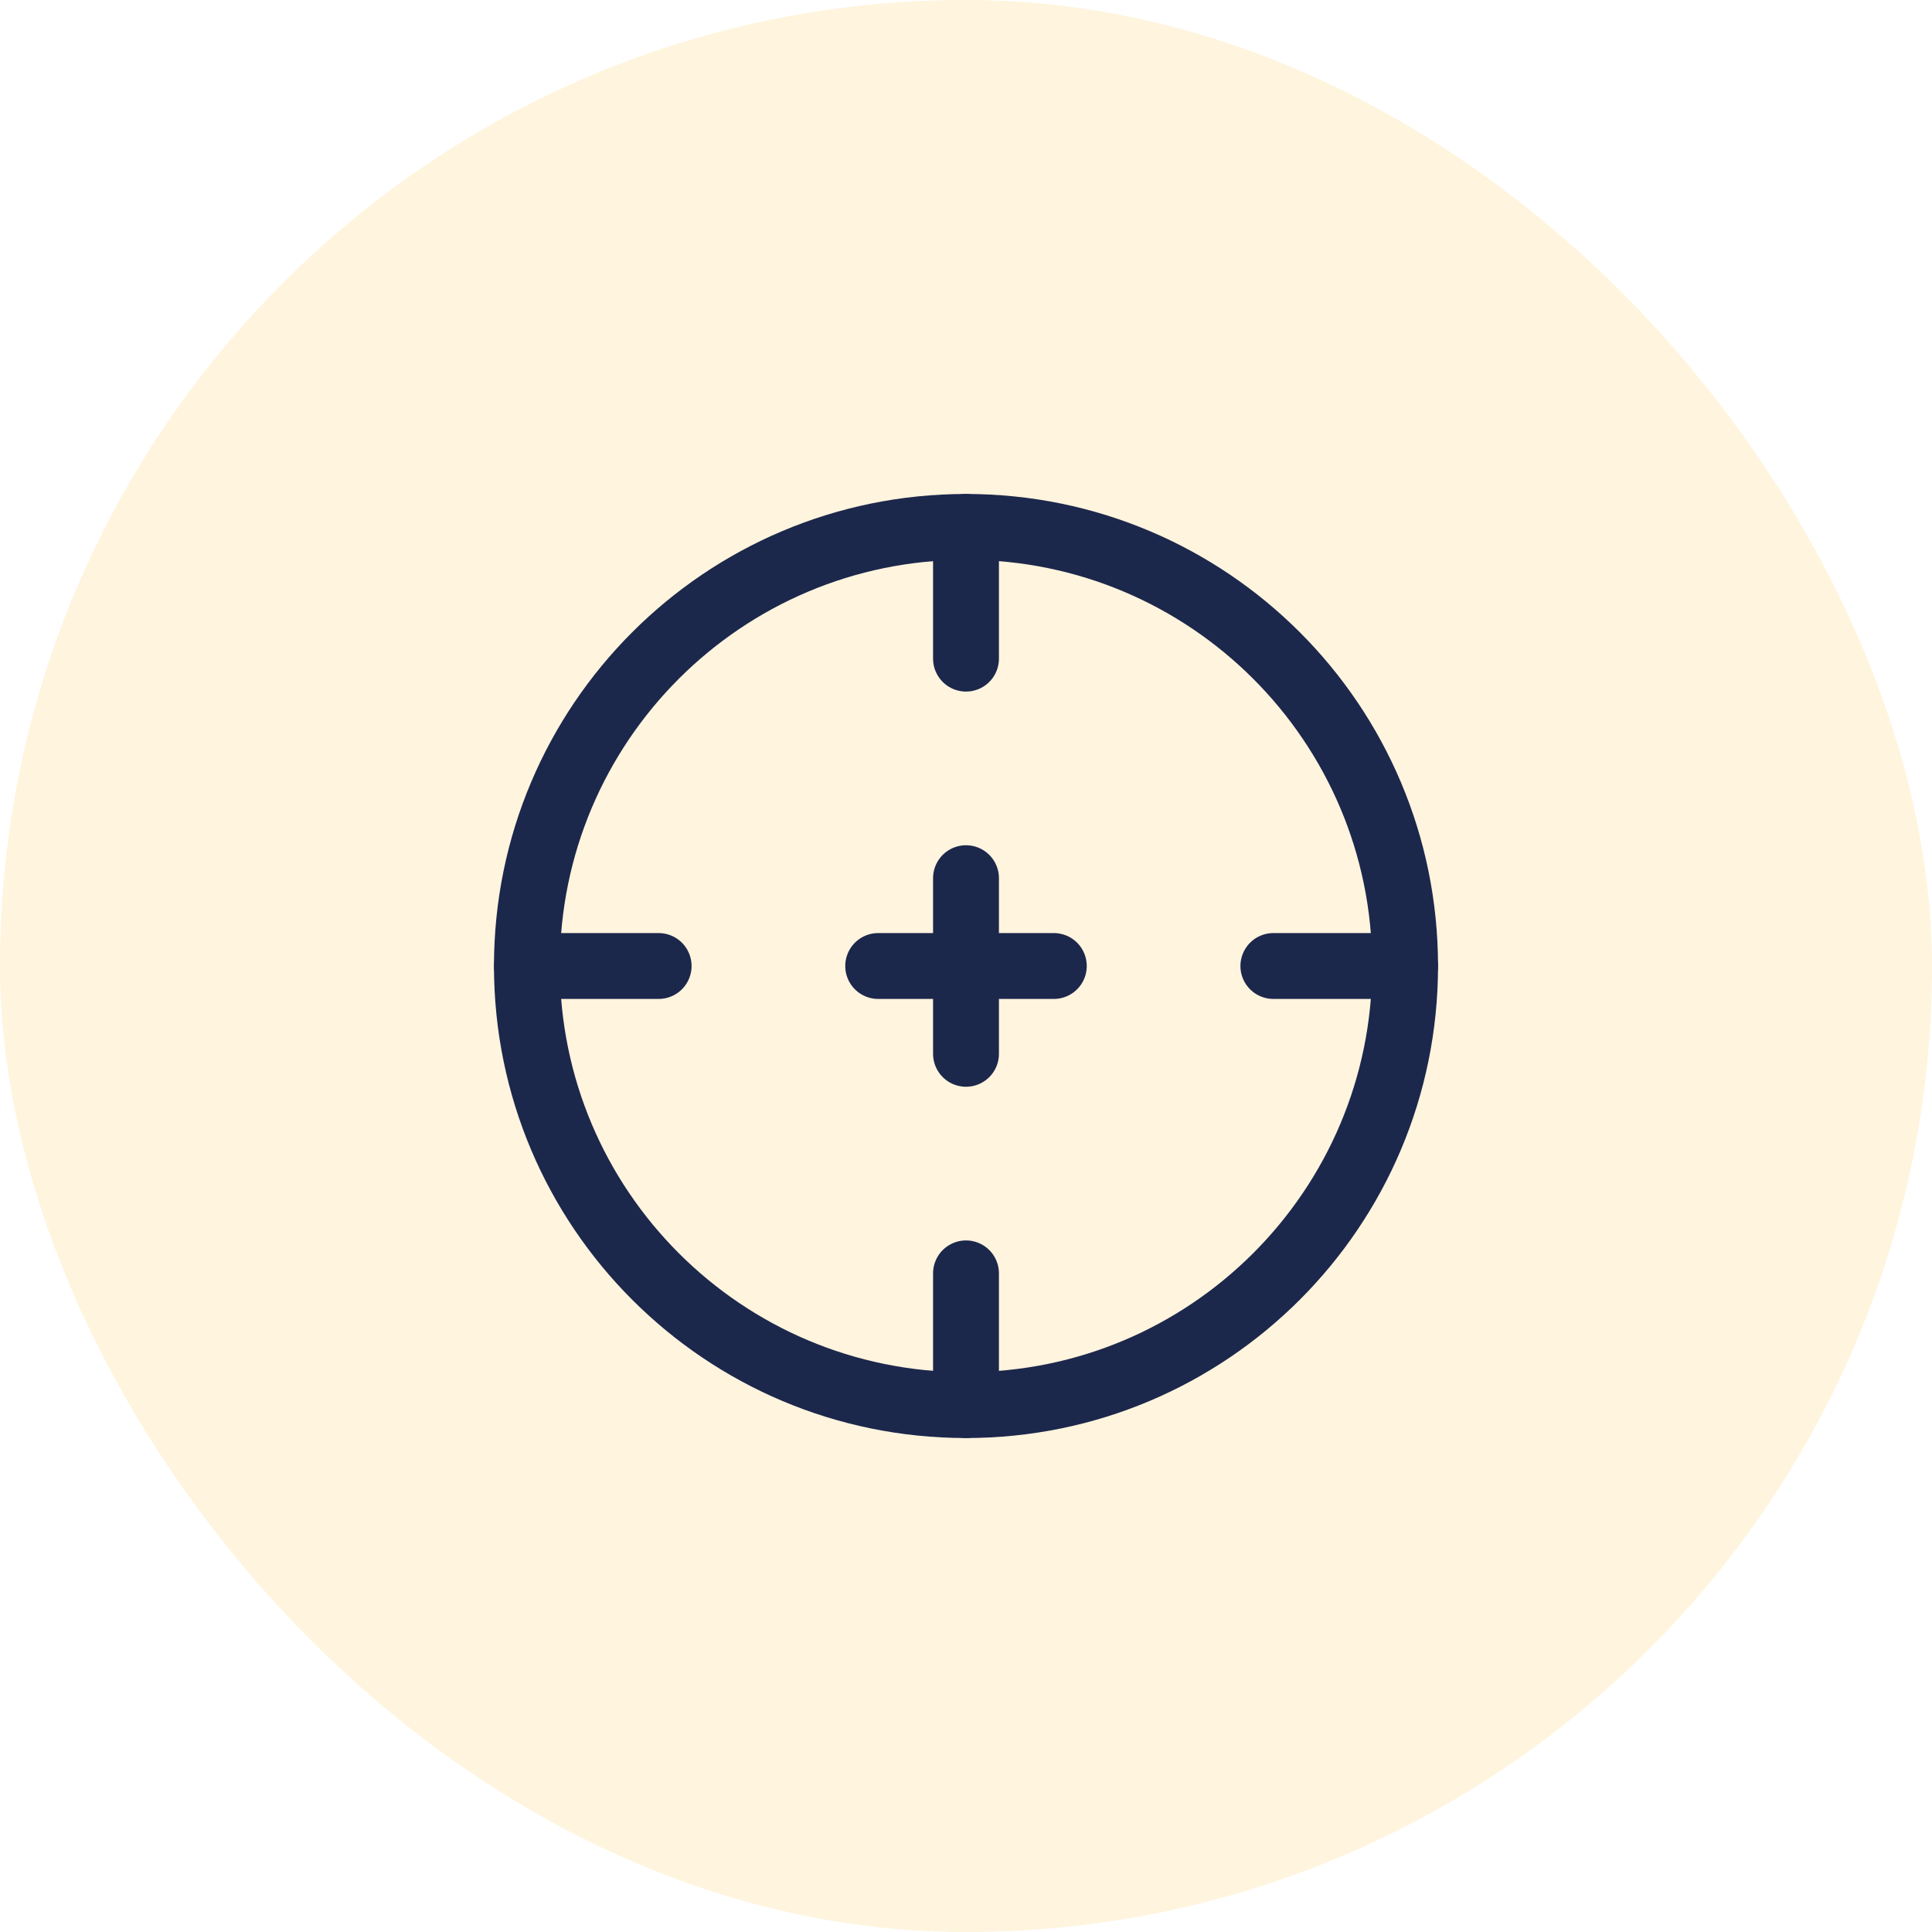 <?xml version="1.0" encoding="UTF-8"?> <svg xmlns="http://www.w3.org/2000/svg" width="44" height="44" viewBox="0 0 44 44" fill="none"><rect width="44" height="44" rx="22" fill="#FFC958" fill-opacity="0.2"></rect><path d="M32 22C32 27.523 27.523 32 22 32C16.477 32 12 27.523 12 22C12 16.477 16.477 12 22 12C27.523 12 32 16.477 32 22Z" stroke="#1C274C" stroke-width="1.5"></path><path d="M12 22L15 22" stroke="#1C274C" stroke-width="1.5" stroke-linecap="round"></path><path d="M29 22L32 22" stroke="#1C274C" stroke-width="1.5" stroke-linecap="round"></path><path d="M22 32L22 29" stroke="#1C274C" stroke-width="1.5" stroke-linecap="round"></path><path d="M22 15L22 12" stroke="#1C274C" stroke-width="1.5" stroke-linecap="round"></path><path d="M20 22H22H24" stroke="#1C274C" stroke-width="1.5" stroke-linecap="round" stroke-linejoin="round"></path><path d="M22 24L22 22L22 20" stroke="#1C274C" stroke-width="1.5" stroke-linecap="round" stroke-linejoin="round"></path></svg> 